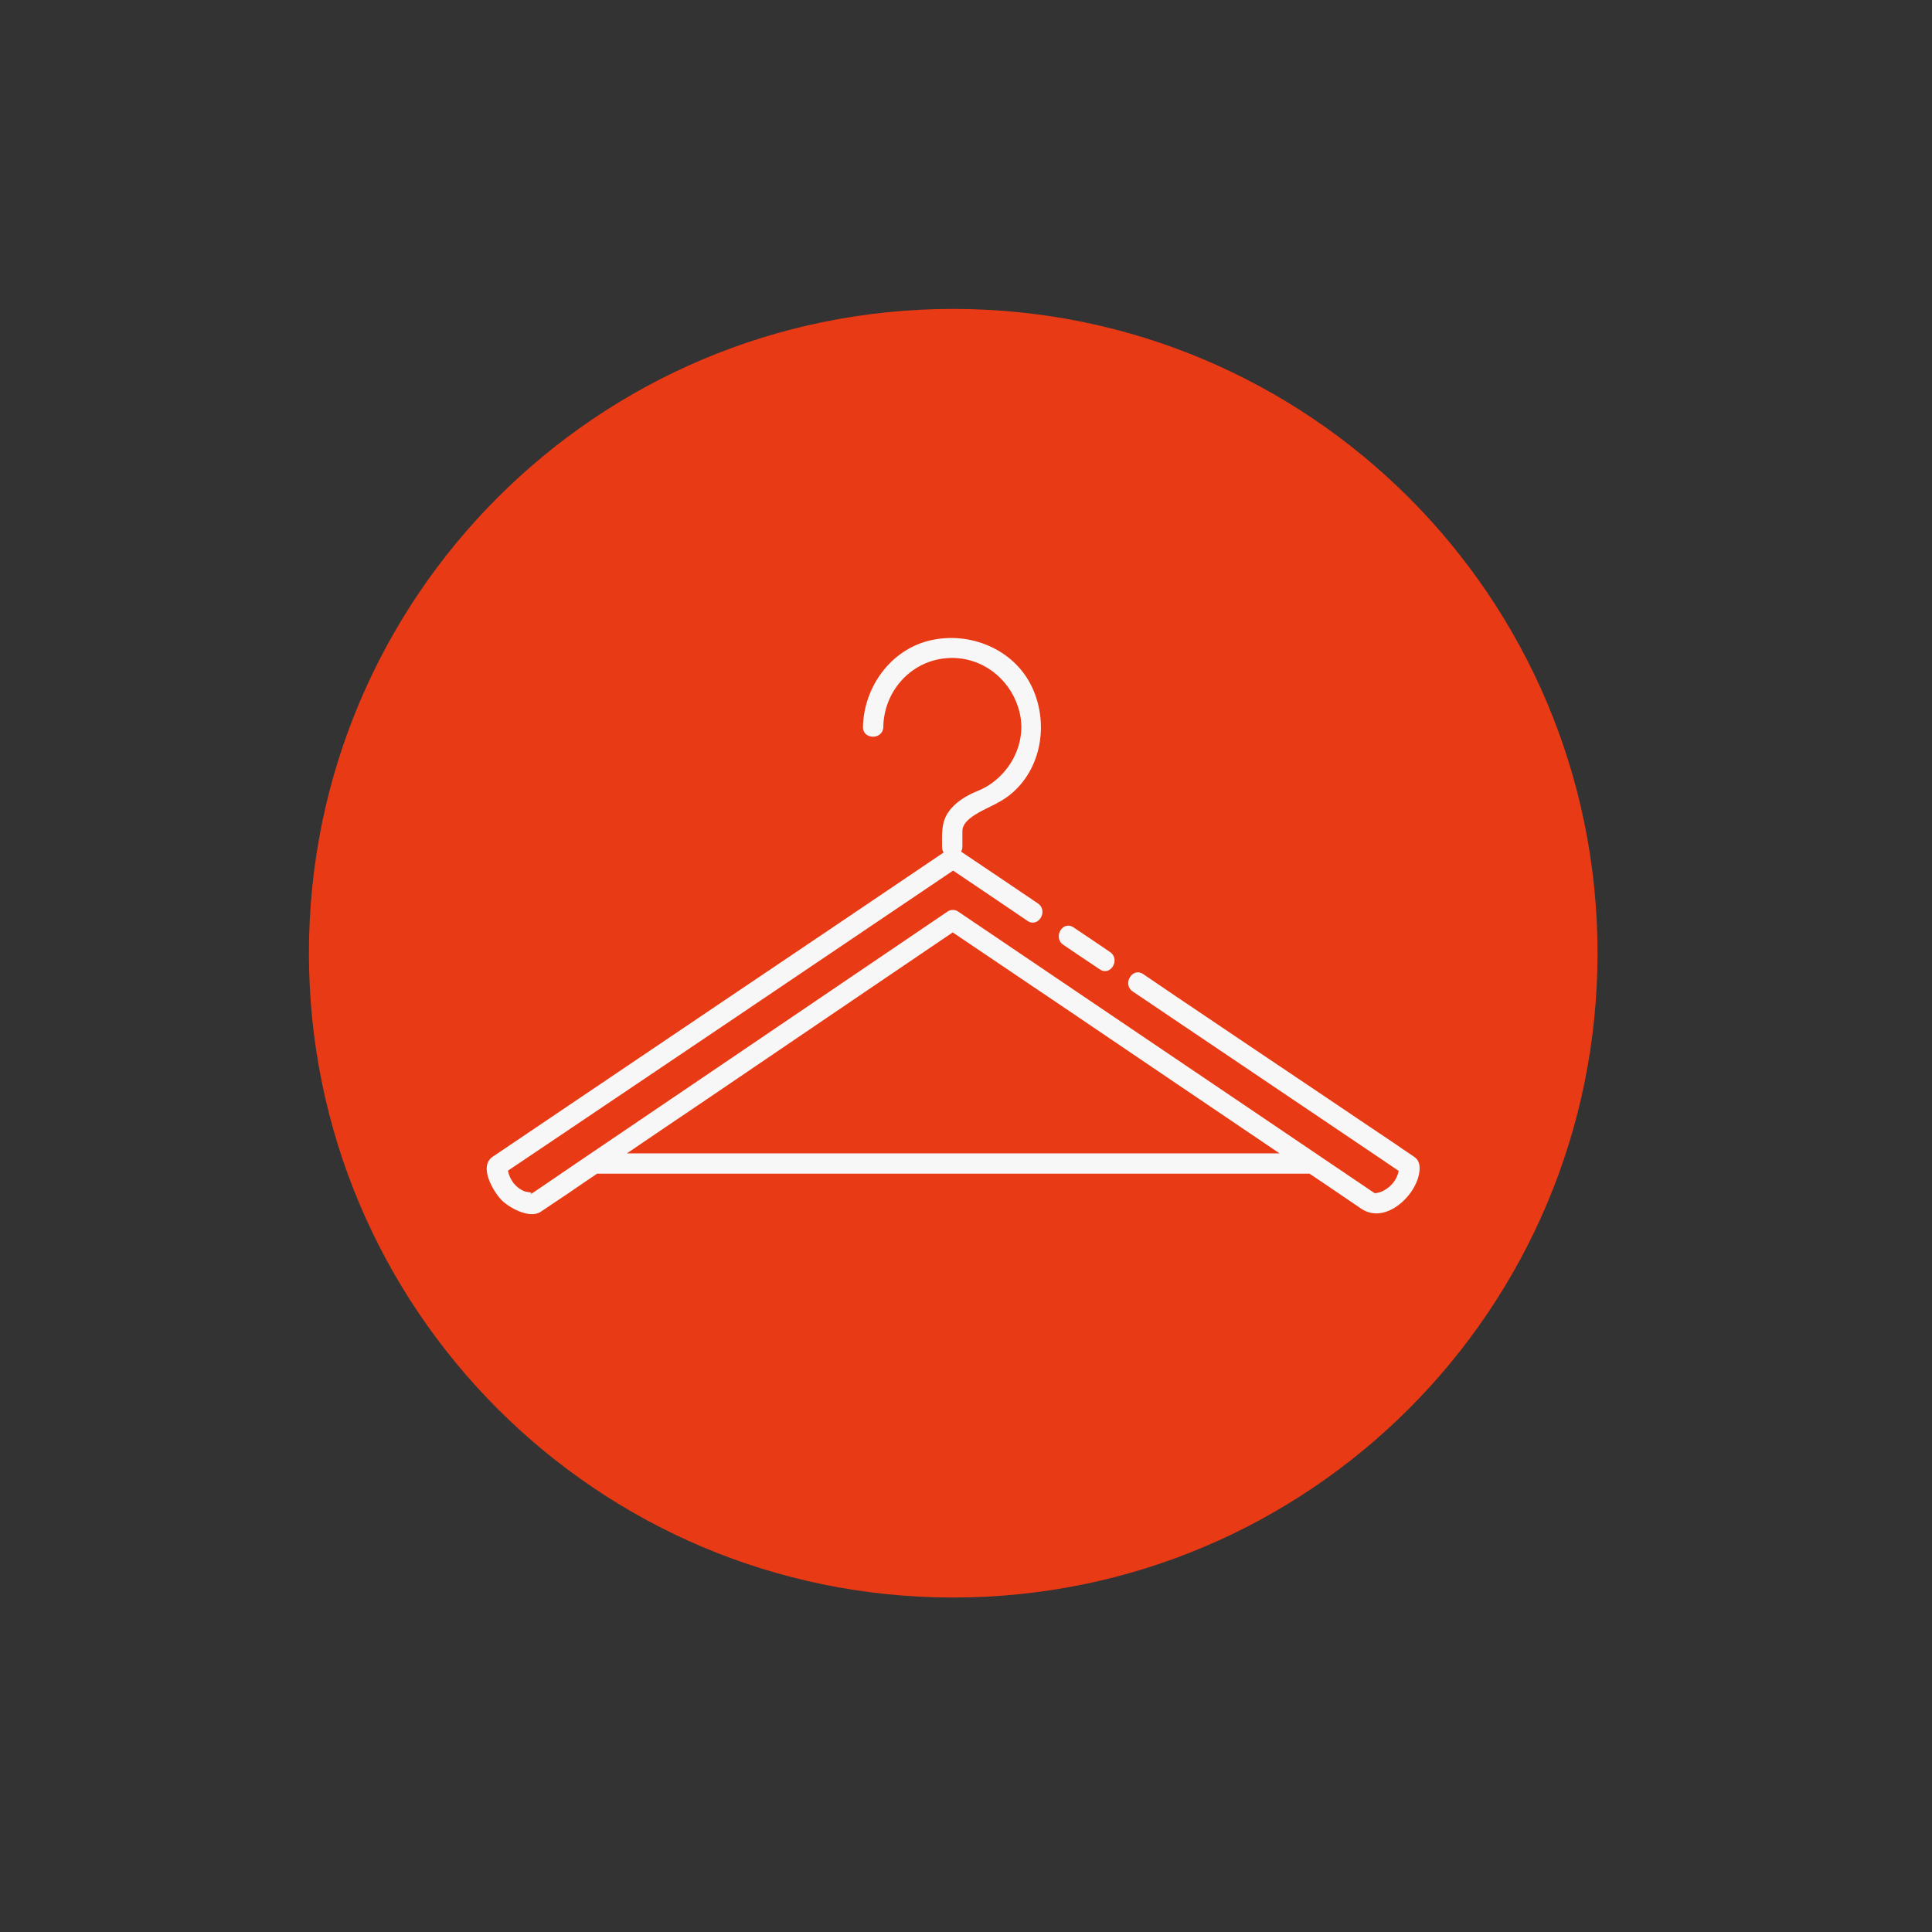 <svg xmlns="http://www.w3.org/2000/svg" xmlns:xlink="http://www.w3.org/1999/xlink" width="50" zoomAndPan="magnify" viewBox="0 0 37.5 37.5" height="50" preserveAspectRatio="xMidYMid meet" version="1.0"><rect x="0" y="0" width="37.5" height="37.5" fill="#333333" stroke="none"/><defs><clipPath id="e38d67ecdd"><path d="M 5.996 5.996 L 31.16 5.996 L 31.16 31.16 L 5.996 31.16 Z M 5.996 5.996 " clip-rule="nonzero"/></clipPath></defs><g clip-path="url(#e38d67ecdd)"><path fill="#e83a15" d="M 18.5 5.996 C 11.594 5.996 5.996 11.594 5.996 18.5 C 5.996 25.41 11.594 31.008 18.5 31.008 C 25.41 31.008 31.008 25.41 31.008 18.5 C 31.008 11.594 25.41 5.996 18.5 5.996 " fill-opacity="1" fill-rule="nonzero"/></g><path fill="#f7f7f7" d="M 20.641 18.34 C 20.875 18.5 21.109 18.656 21.348 18.816 C 21.559 18.957 21.754 18.617 21.543 18.477 C 21.309 18.316 21.074 18.16 20.836 18 C 20.625 17.859 20.43 18.199 20.641 18.34 " fill-opacity="1" fill-rule="nonzero"/><path fill="#f7f7f7" d="M 26.723 23.188 C 26.719 23.188 26.715 23.184 26.707 23.18 C 26.699 23.172 26.691 23.168 26.684 23.164 C 26.699 23.168 26.738 23.199 26.723 23.188 Z M 20.957 22.387 C 18.508 22.387 16.062 22.387 13.617 22.387 C 13.133 22.387 12.652 22.387 12.168 22.387 C 12.656 22.055 13.145 21.723 13.633 21.395 C 15.254 20.293 16.875 19.195 18.492 18.098 C 19.953 19.082 21.41 20.066 22.867 21.055 C 23.523 21.5 24.18 21.941 24.836 22.387 C 23.543 22.387 22.25 22.387 20.957 22.387 Z M 27.453 22.457 C 27.434 22.441 27.414 22.43 27.391 22.414 C 27.281 22.34 27.168 22.266 27.059 22.188 C 26.637 21.906 26.215 21.621 25.793 21.336 C 24.797 20.668 23.801 19.996 22.809 19.328 C 22.602 19.188 22.395 19.047 22.188 18.906 C 21.977 18.766 21.777 19.105 21.988 19.246 C 23.598 20.332 25.211 21.418 26.82 22.504 C 26.93 22.578 27.039 22.652 27.148 22.727 C 27.113 22.902 27.004 23.035 26.836 23.121 C 26.789 23.145 26.73 23.156 26.684 23.16 C 26.629 23.125 26.578 23.09 26.527 23.055 C 26.238 22.859 25.949 22.664 25.66 22.469 C 24.688 21.812 23.715 21.152 22.742 20.496 C 21.359 19.559 19.977 18.625 18.594 17.691 C 18.539 17.652 18.449 17.652 18.395 17.691 C 16.902 18.703 15.41 19.715 13.918 20.727 C 13.023 21.332 12.133 21.938 11.238 22.543 C 10.98 22.719 10.723 22.895 10.465 23.07 C 10.41 23.105 10.355 23.145 10.301 23.18 C 10.297 23.184 10.289 23.188 10.285 23.188 C 10.371 23.133 10.238 23.148 10.176 23.121 C 10.004 23.051 9.895 22.898 9.859 22.723 C 11.262 21.781 12.66 20.836 14.059 19.895 C 15.539 18.895 17.02 17.898 18.5 16.898 C 18.98 17.223 19.465 17.547 19.945 17.875 C 20.156 18.016 20.355 17.676 20.145 17.535 C 19.648 17.199 19.152 16.863 18.656 16.531 C 18.668 16.504 18.68 16.473 18.68 16.438 C 18.68 16.43 18.68 16.426 18.68 16.422 C 18.68 16.324 18.68 16.227 18.68 16.133 C 18.68 15.992 18.805 15.895 18.91 15.824 C 19.125 15.684 19.371 15.609 19.586 15.441 C 20.234 14.934 20.367 14.004 20.012 13.297 C 19.652 12.586 18.812 12.254 18.055 12.43 C 17.285 12.609 16.766 13.34 16.75 14.109 C 16.746 14.363 17.141 14.363 17.145 14.109 C 17.156 13.441 17.645 12.863 18.316 12.781 C 19.016 12.695 19.637 13.168 19.793 13.84 C 19.938 14.465 19.559 15.117 18.977 15.352 C 18.758 15.441 18.539 15.57 18.406 15.766 C 18.266 15.969 18.285 16.199 18.285 16.438 C 18.285 16.48 18.297 16.52 18.316 16.547 C 16.906 17.5 15.5 18.449 14.09 19.398 C 12.578 20.418 11.07 21.434 9.562 22.453 C 9.289 22.637 9.566 23.113 9.727 23.285 C 9.879 23.445 10.285 23.664 10.496 23.52 C 10.672 23.402 10.852 23.281 11.027 23.164 C 11.215 23.035 11.402 22.906 11.59 22.781 C 13.066 22.781 14.547 22.781 16.023 22.781 C 18.469 22.781 20.914 22.781 23.363 22.781 C 24.043 22.781 24.727 22.781 25.406 22.781 C 25.41 22.781 25.414 22.781 25.418 22.781 C 25.504 22.84 25.594 22.898 25.68 22.957 C 25.93 23.125 26.176 23.293 26.422 23.461 C 26.848 23.746 27.375 23.305 27.516 22.891 C 27.562 22.75 27.594 22.551 27.453 22.457 " fill-opacity="1" fill-rule="nonzero"/></svg>